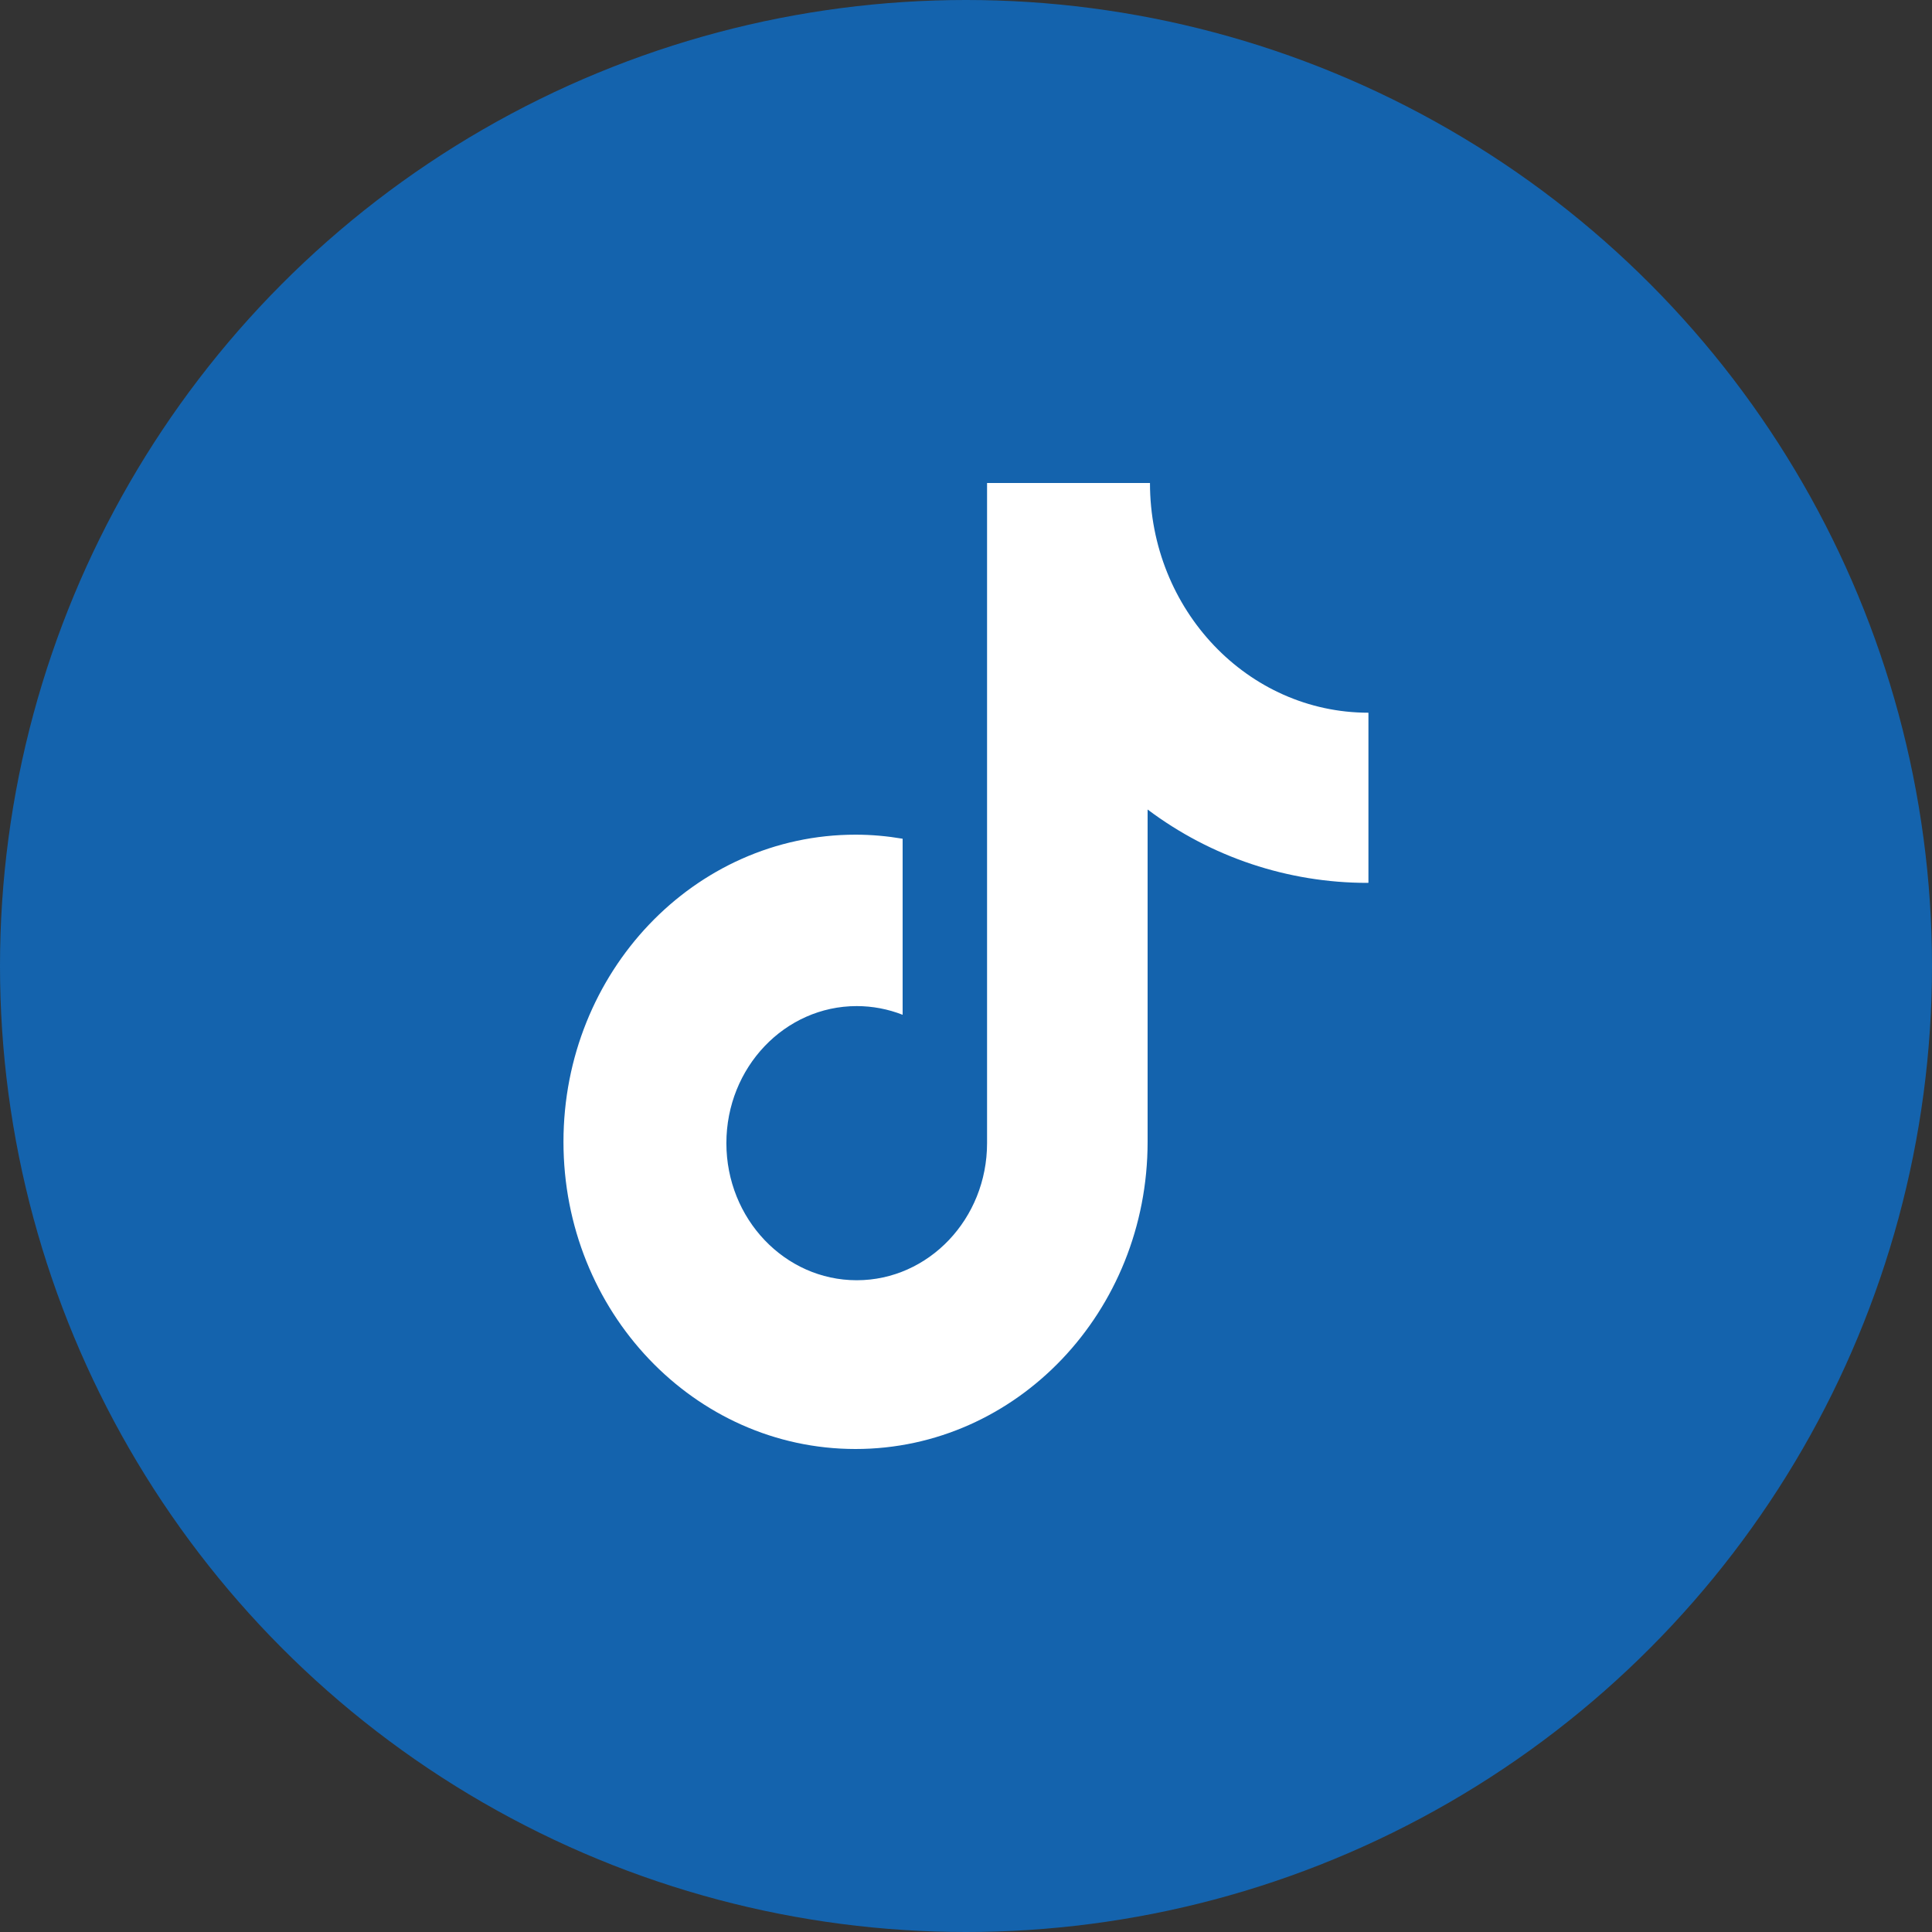<svg xmlns="http://www.w3.org/2000/svg" xmlns:xlink="http://www.w3.org/1999/xlink" width="40" height="40" viewBox="0 0 40 40" fill="none"><rect x="0" y="0" width="40" height="40" fill="#333333" stroke="none"/><circle cx="20" cy="20" r="20"   fill="#1463AD" ></circle><path d="M28.309 18.279C26.668 18.279 25.072 17.746 23.76 16.76L23.76 23.641C23.76 27.154 21.053 30 17.713 30C14.373 30 11.666 27.154 11.666 23.641C11.666 20.127 14.373 17.281 17.713 17.281C18.047 17.281 18.371 17.311 18.688 17.365L18.688 21.01C18.385 20.891 18.062 20.83 17.738 20.83C16.248 20.83 15.039 22.1 15.039 23.668C15.039 25.234 16.248 26.506 17.738 26.506C19.227 26.506 20.436 25.234 20.436 23.668L20.436 10L23.809 10C23.809 12.627 25.834 14.756 28.332 14.756L28.332 18.277L28.309 18.279Z"   fill="#FFFFFF" ></path></svg>